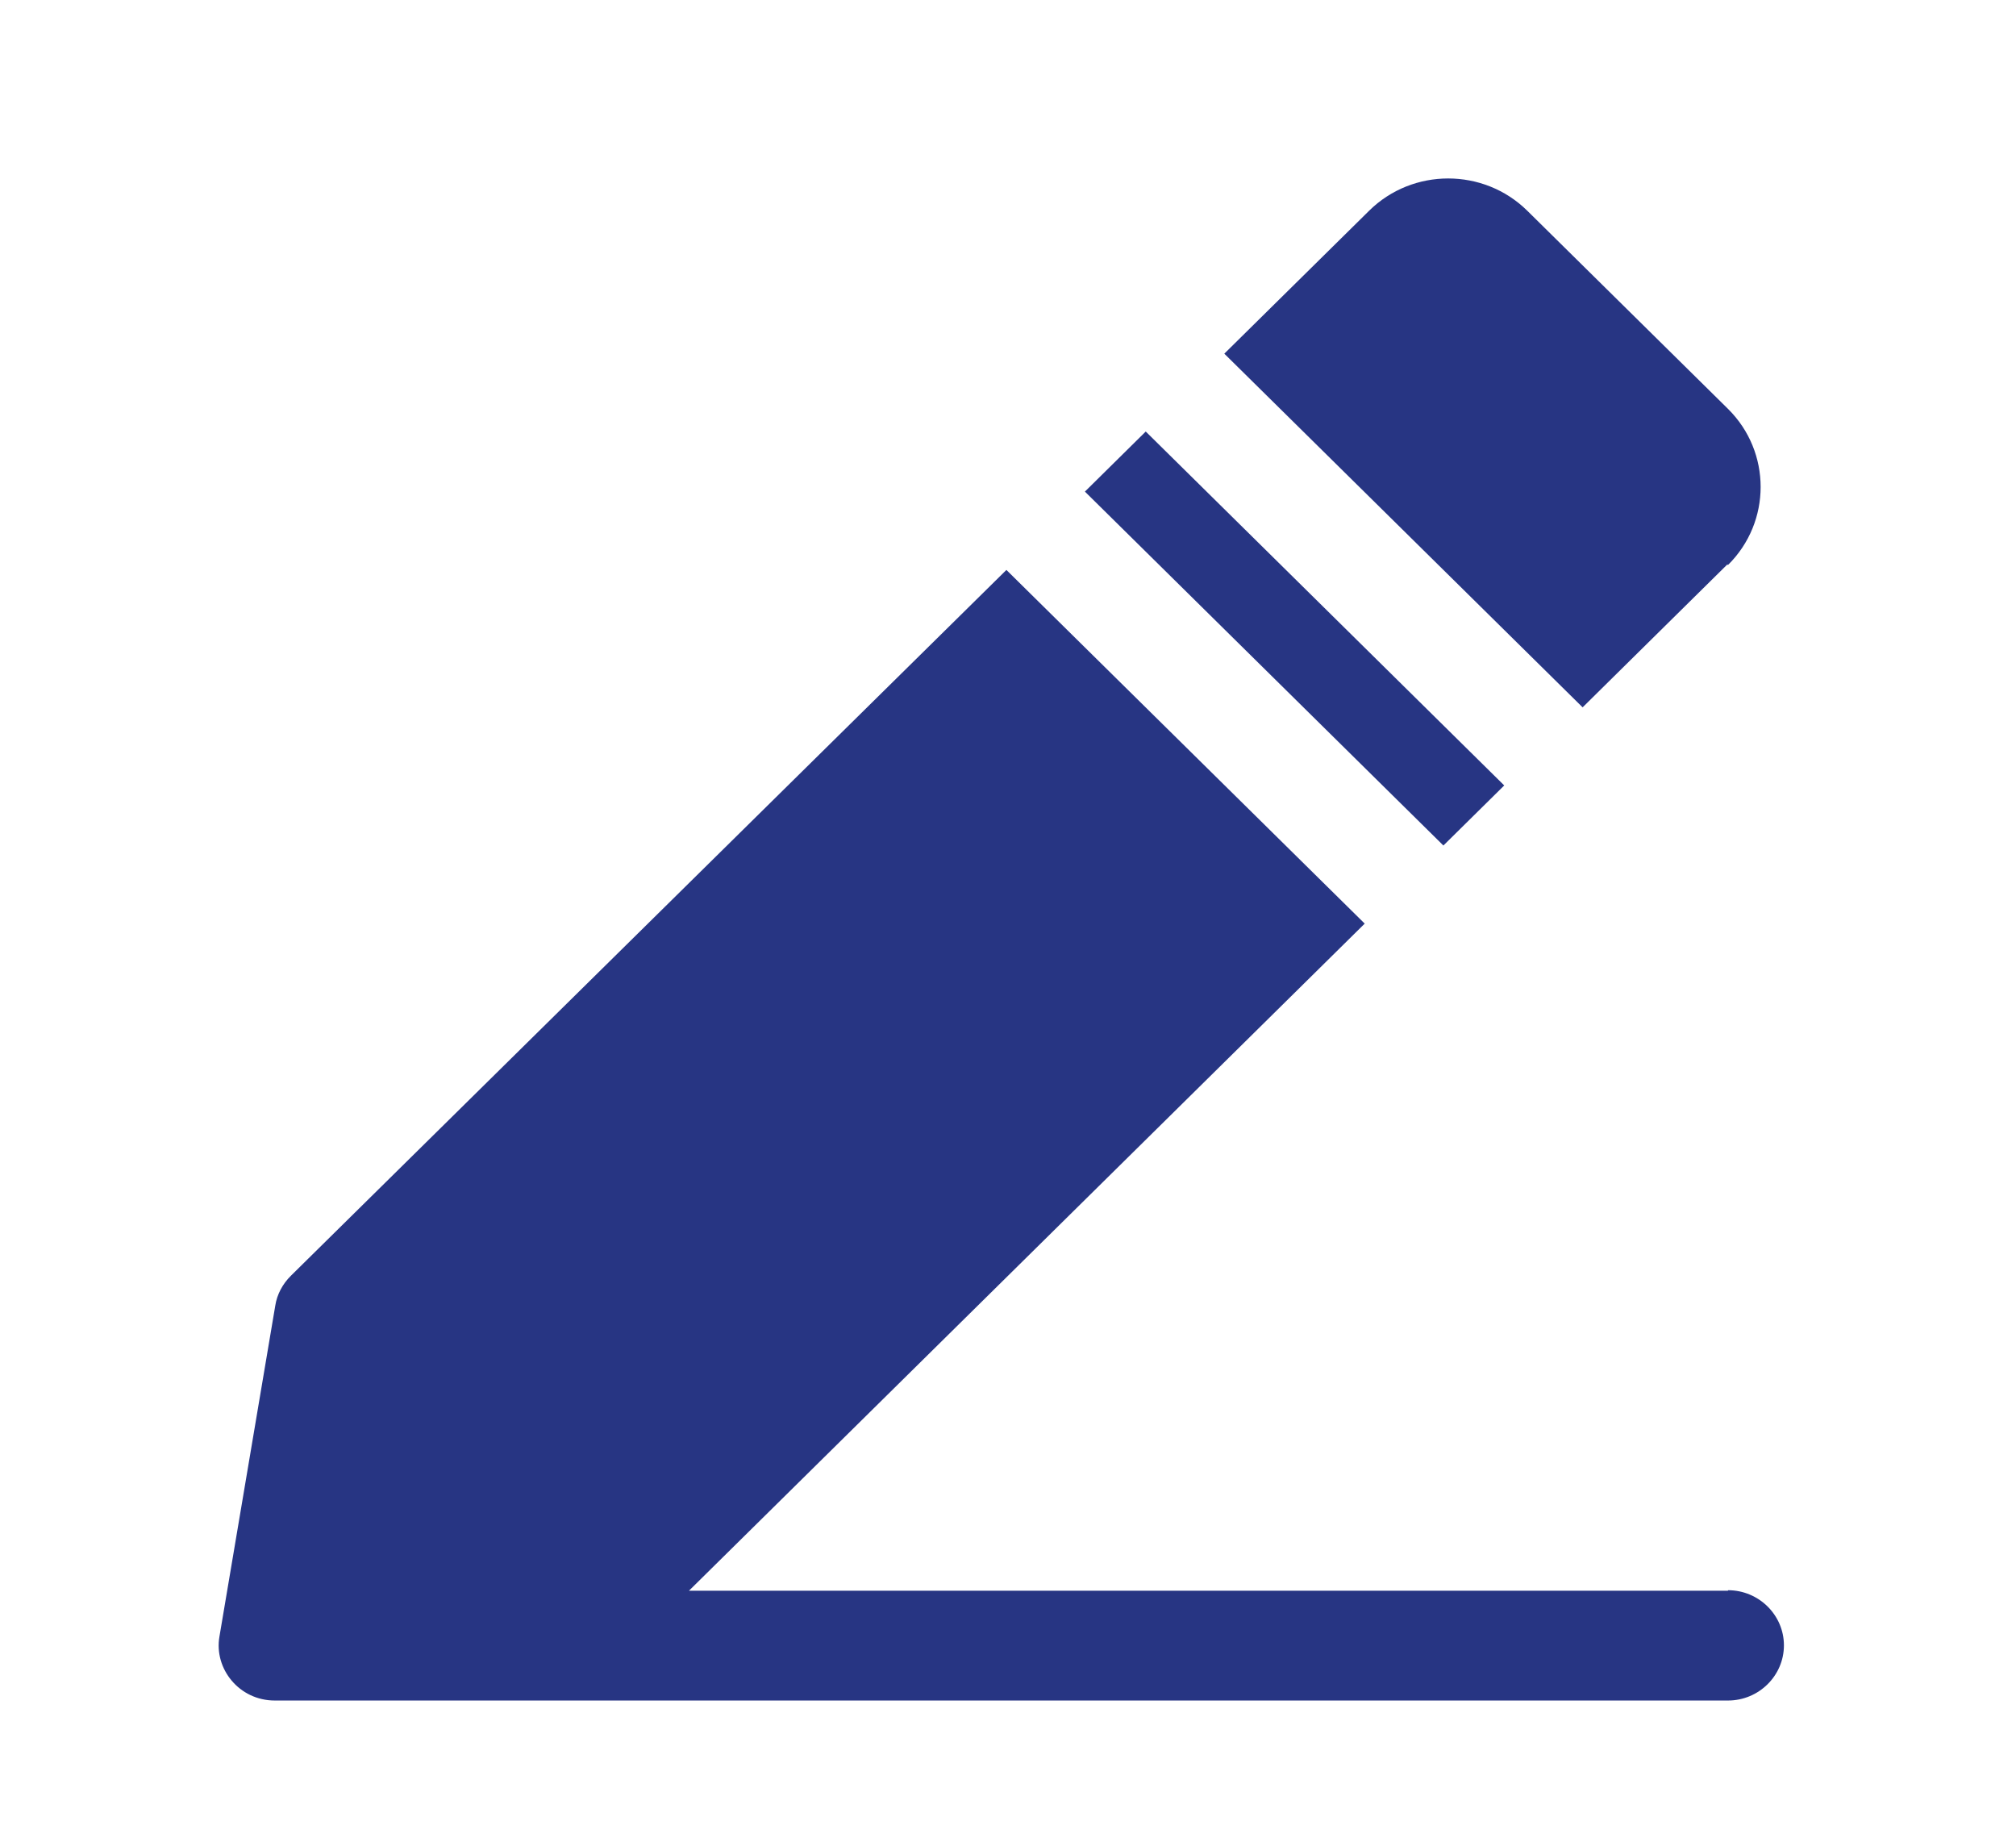 <?xml version="1.0" encoding="UTF-8"?> <svg xmlns="http://www.w3.org/2000/svg" width="34" height="31" viewBox="0 0 34 31" fill="none"><path d="M18.297 8.29L19.323 7.277L25.369 13.245L24.343 14.258L18.297 8.29Z" fill="#273583"></path><path d="M29.142 9.528C29.877 8.802 29.877 7.62 29.142 6.894L25.758 3.554C25.022 2.828 23.825 2.828 23.09 3.554L20.648 5.964L26.691 11.928L29.132 9.518L29.142 9.528Z" fill="#273583"></path><path d="M29.143 26.825H11.619L23.016 15.575L16.973 9.611L4.907 21.512C4.766 21.651 4.672 21.828 4.643 22.014L3.701 27.597C3.606 28.137 4.031 28.676 4.634 28.676H29.143C29.662 28.676 30.086 28.258 30.086 27.746C30.086 27.234 29.662 26.816 29.143 26.816L29.143 26.825Z" fill="#273583"></path></svg> 
